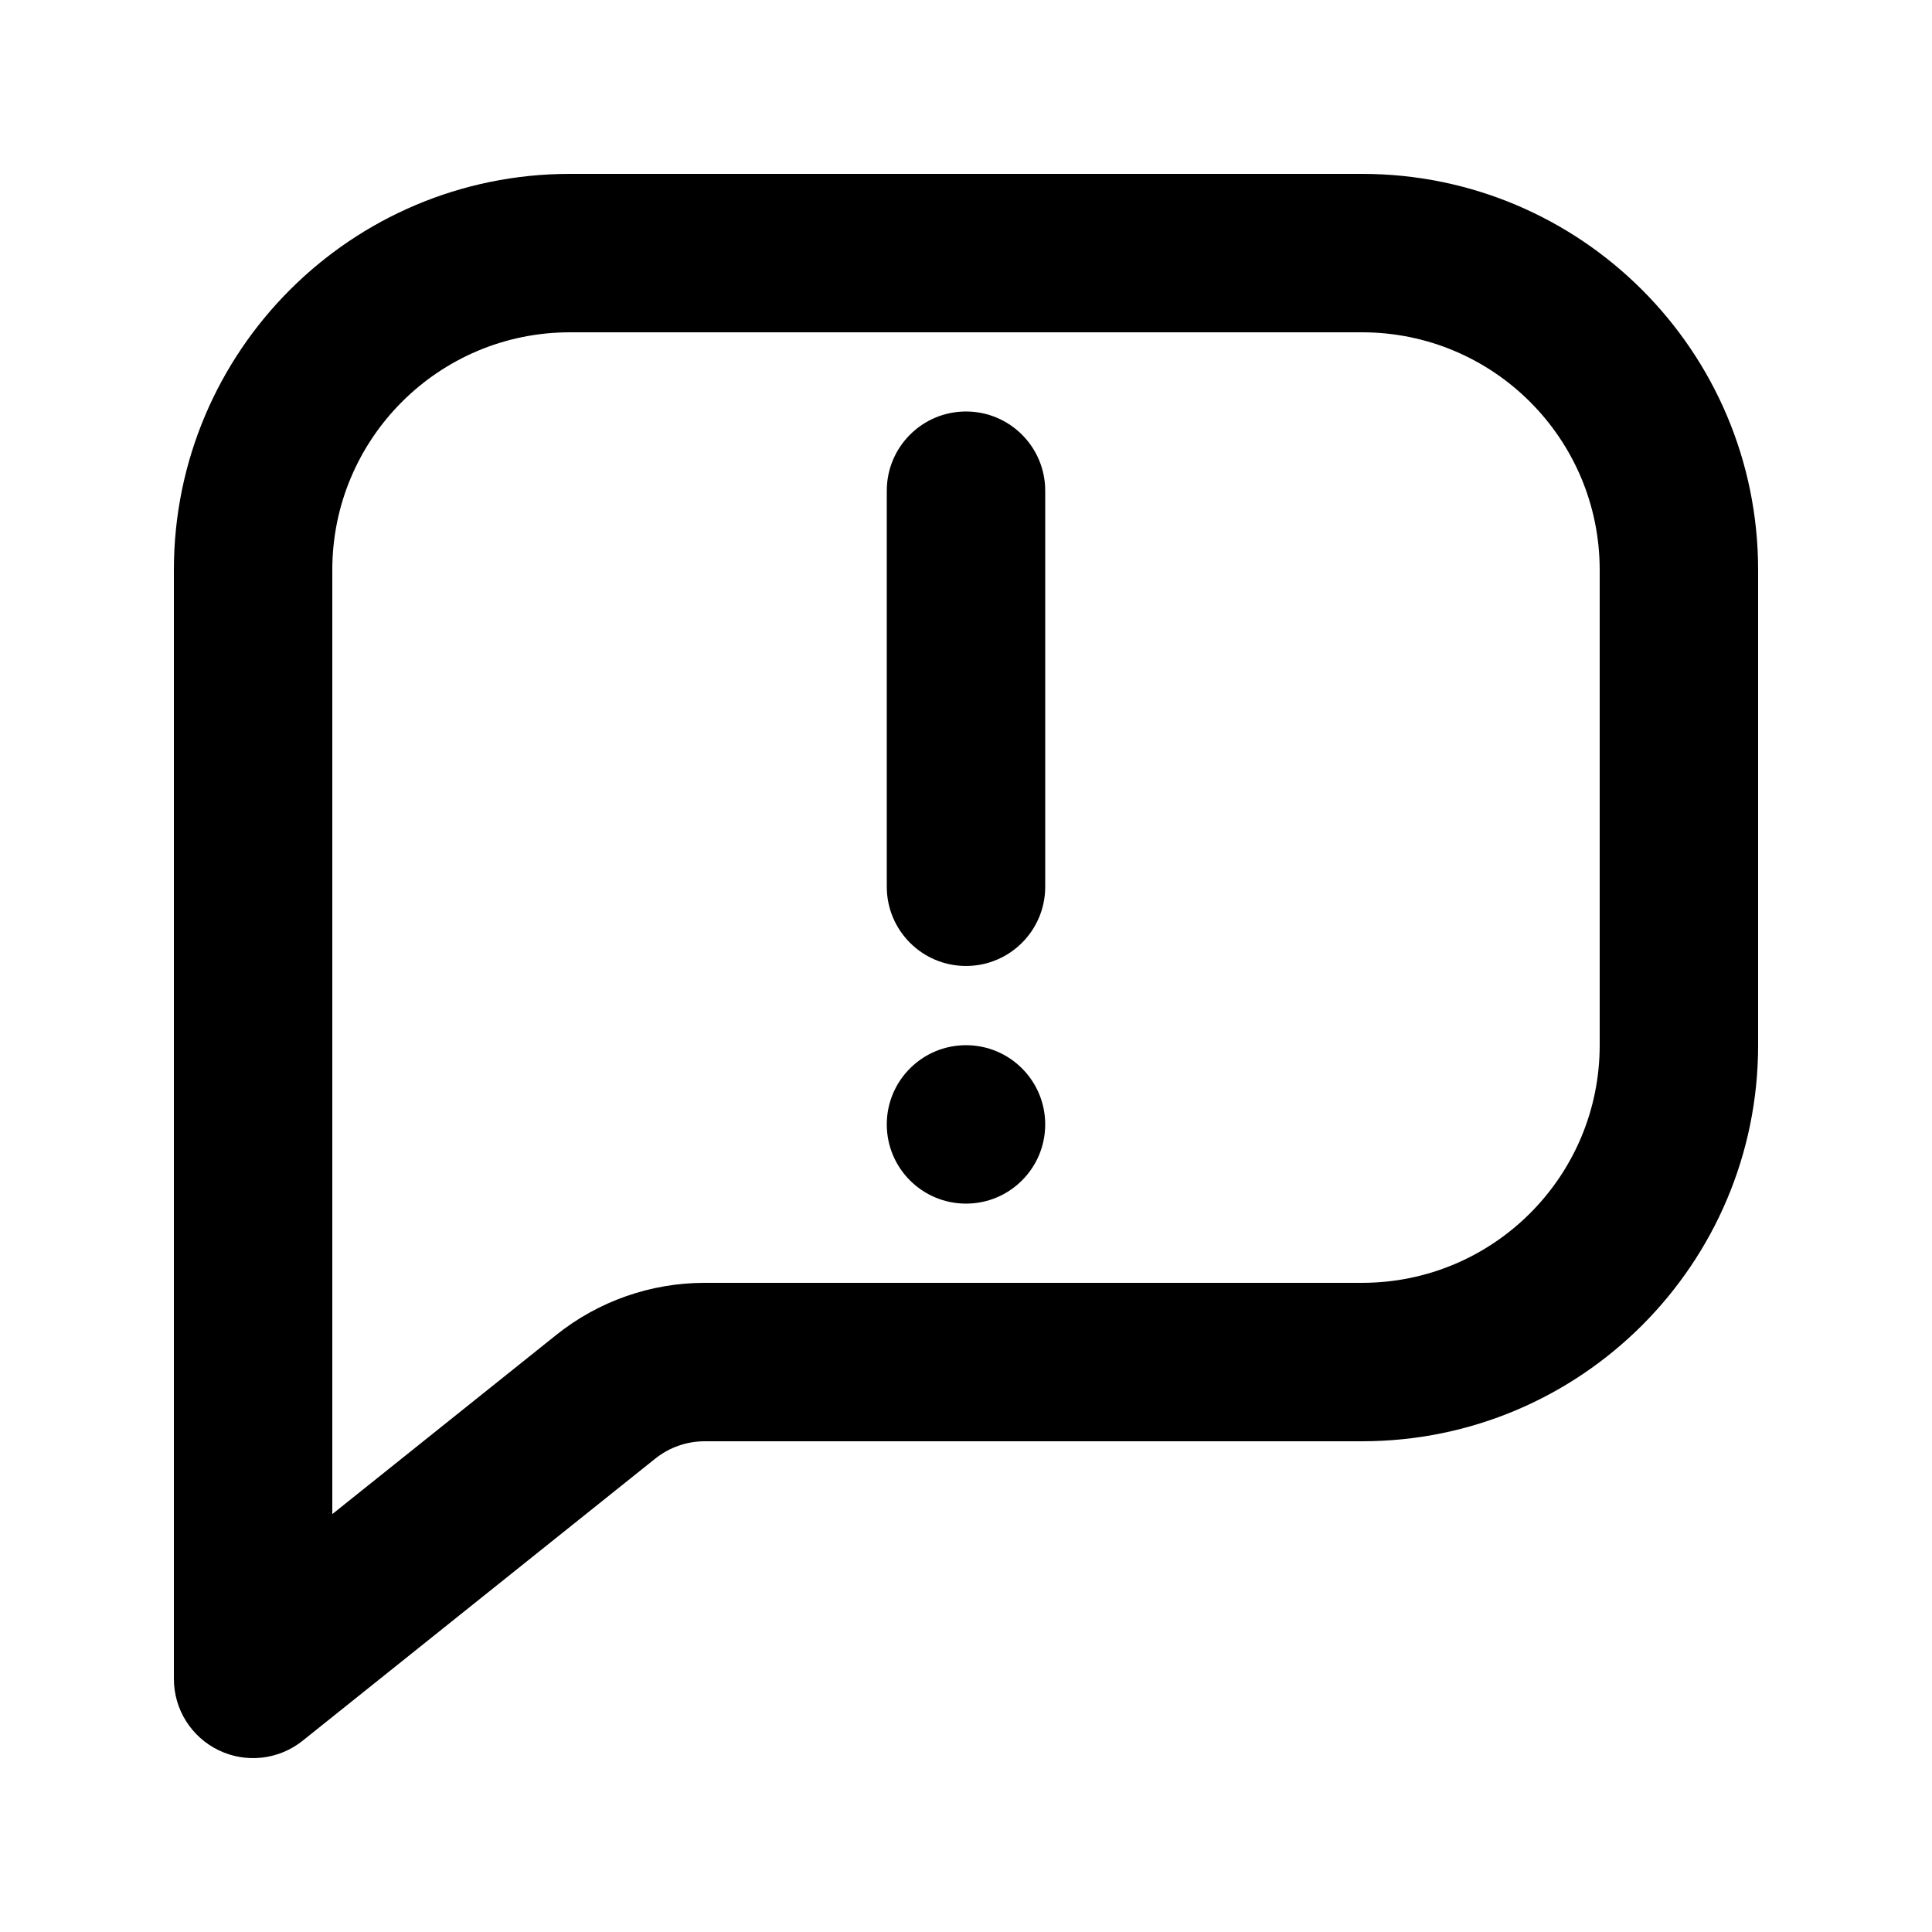 <?xml version="1.0" encoding="UTF-8"?>
<!-- Uploaded to: ICON Repo, www.svgrepo.com, Generator: ICON Repo Mixer Tools -->
<svg fill="#000000" width="800px" height="800px" version="1.1" viewBox="144 144 512 512" xmlns="http://www.w3.org/2000/svg">
 <g>
  <path d="m190.08 295.04c0-57.969 46.992-104.96 104.96-104.96h209.92c57.969 0 104.96 46.992 104.96 104.96v125.95c0 57.965-46.992 104.96-104.96 104.96h-174.2c-4.766 0-9.391 1.625-13.113 4.602l-93.461 74.77c-6.301 5.039-14.934 6.023-22.207 2.527-7.273-3.496-11.898-10.852-11.898-18.922zm104.96-62.977c-34.781 0-62.977 28.195-62.977 62.977v250.21l59.355-47.484c11.164-8.934 25.039-13.801 39.34-13.801h174.2c34.785 0 62.977-28.191 62.977-62.973v-125.95c0-34.781-28.191-62.977-62.977-62.977z" fill-rule="evenodd"/>
  <path d="m400 253.05c11.594 0 20.992 9.398 20.992 20.992v104.96c0 11.594-9.398 20.992-20.992 20.992s-20.992-9.398-20.992-20.992v-104.96c0-11.594 9.398-20.992 20.992-20.992z" fill-rule="evenodd"/>
  <path d="m420.99 441.98c0 11.594-9.398 20.992-20.992 20.992s-20.992-9.398-20.992-20.992 9.398-20.992 20.992-20.992 20.992 9.398 20.992 20.992z"/>
 </g>
</svg>